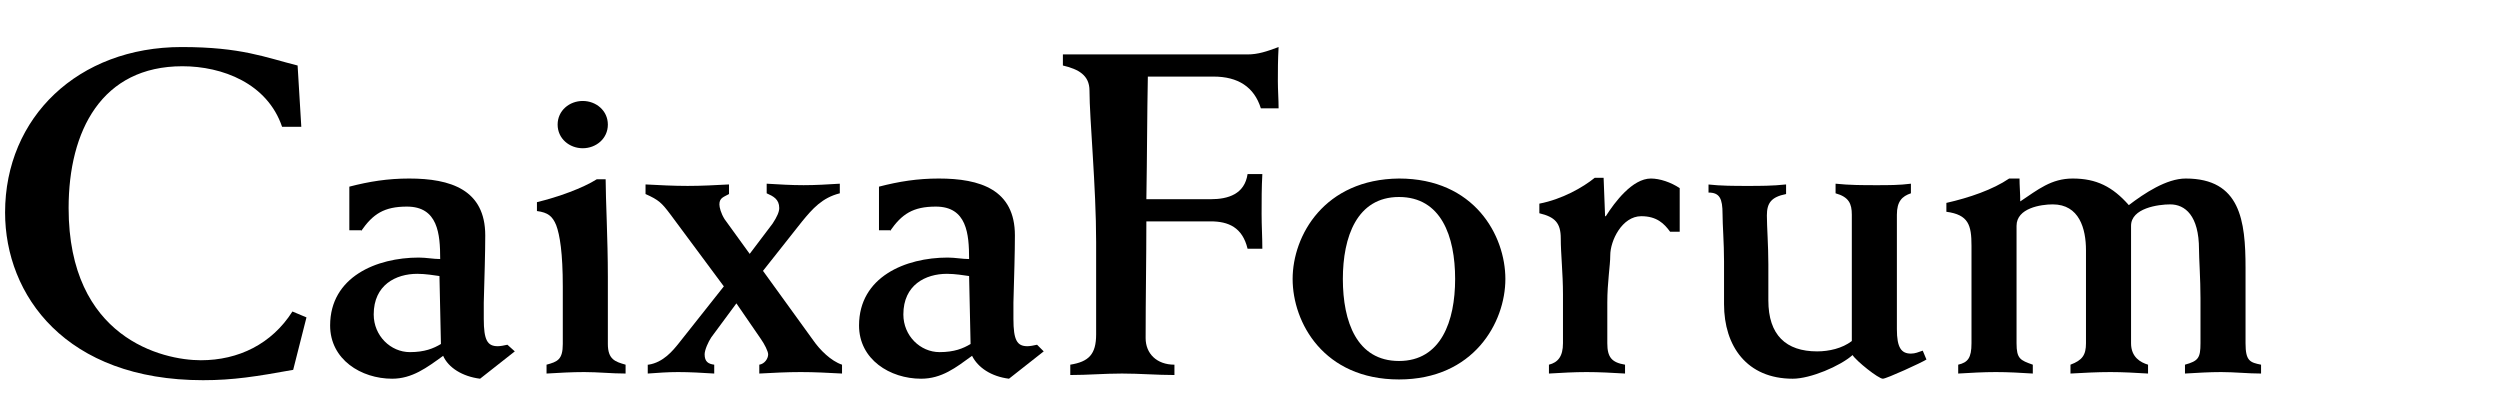 <svg xmlns="http://www.w3.org/2000/svg" width="1967" height="313" viewBox="0 0 1967 313" fill="none"><g clip-path="url(#clip0_328_2578)"><path d="M237.063 99.781H221.952C210.328 65.489 174.874 52.122 143.489 52.122C80.138 52.122 53.984 102.686 53.984 163.713C53.984 266.005 127.797 283.442 158.02 283.442C187.661 283.442 213.815 270.655 230.089 245.082L241.132 249.732L230.67 290.997C201.61 296.228 183.593 299.134 159.763 299.134C51.659 299.134 4 232.295 4 167.2C4 92.225 61.539 37.01 142.908 37.01C189.986 37.01 208.584 45.147 234.157 51.54L237.063 99.781Z" fill="black"></path><path d="M346.923 270.656C341.111 274.143 334.137 277.049 322.512 277.049C307.401 277.049 294.033 264.262 294.033 247.407C294.033 224.159 311.469 215.441 328.324 215.441C334.718 215.441 341.692 216.604 345.761 217.185L346.923 270.656ZM284.153 181.731C293.452 168.363 302.17 162.551 320.188 162.551C344.598 162.551 346.342 184.056 346.342 203.817C341.111 203.817 335.299 202.655 329.487 202.655C296.358 202.655 259.742 217.766 259.742 256.126C259.742 282.861 284.153 297.972 308.563 297.972C324.256 297.972 335.88 289.254 348.667 279.955C352.735 289.254 363.778 296.229 377.727 297.972L405.044 276.468L399.232 271.237C396.907 271.818 393.42 272.399 391.676 272.399C383.539 272.399 380.633 267.75 380.633 250.895V238.108C381.214 217.185 381.795 198.586 381.795 185.218C381.795 149.184 354.479 140.466 321.931 140.466C305.076 140.466 290.546 142.79 274.854 146.859V181.15H284.153V181.731Z" fill="black"></path><path d="M476.517 141.047C476.517 156.158 478.261 188.124 478.261 217.766V270.656C478.261 282.861 484.073 284.605 492.21 286.929V293.904C481.167 293.904 470.705 292.741 459.662 292.741C449.782 292.741 439.901 293.323 430.021 293.904V286.929C438.739 284.605 442.807 282.861 442.807 270.656V225.322C442.807 199.167 440.482 184.637 437.576 177.082C434.67 170.107 431.183 167.201 422.465 166.039V159.064C439.32 154.996 458.5 148.021 469.543 141.047H476.517ZM458.5 79.439C468.961 79.439 478.261 86.995 478.261 98.037C478.261 109.08 468.961 116.636 458.5 116.636C448.038 116.636 438.739 109.08 438.739 98.037C438.739 86.995 448.038 79.439 458.5 79.439Z" fill="black"></path><path d="M510.231 286.929C521.855 285.185 529.411 275.886 534.061 270.074L569.514 225.321L527.667 168.944C520.693 159.645 518.368 157.32 507.906 152.67V145.114C518.949 145.696 529.992 146.277 541.035 146.277C552.078 146.277 562.54 145.696 573.583 145.114V152.67C569.514 154.995 566.027 155.576 566.027 160.807C566.027 163.132 567.189 167.781 570.095 172.431L589.856 199.748L607.874 175.918C611.361 170.687 613.105 166.619 613.105 163.713C613.105 156.739 608.455 154.414 603.224 152.089V144.533C613.104 145.114 622.404 145.696 632.284 145.696C641.584 145.696 651.464 145.114 660.763 144.533V152.089C646.814 155.576 639.259 164.294 631.122 174.175L600.318 213.115L639.84 267.749C645.071 275.304 653.789 284.023 662.507 286.929V293.903C651.464 293.322 641.002 292.741 629.959 292.741C618.917 292.741 608.455 293.322 597.412 293.903V286.929C601.48 286.347 604.386 282.279 604.386 278.792C604.386 276.467 601.48 270.655 598.574 266.586L579.395 238.689L559.634 265.424C557.309 268.911 554.403 275.304 554.403 278.792C554.403 284.604 557.309 286.347 561.958 286.929V293.903C552.659 293.322 542.779 292.741 533.479 292.741C525.342 292.741 517.787 293.322 509.65 293.903V286.929H510.231Z" fill="black"></path><path d="M763.653 270.656C757.841 274.143 750.866 277.049 739.242 277.049C724.131 277.049 710.763 264.262 710.763 247.407C710.763 224.159 728.199 215.441 745.054 215.441C751.447 215.441 758.422 216.604 762.49 217.185L763.653 270.656ZM700.301 181.731C709.601 168.363 718.319 162.551 736.336 162.551C760.747 162.551 762.49 184.056 762.49 203.817C757.259 203.817 751.447 202.655 745.635 202.655C712.507 202.655 675.891 217.766 675.891 256.126C675.891 282.861 700.301 297.972 724.712 297.972C740.986 297.972 752.029 289.254 764.815 279.955C769.465 289.254 779.926 296.229 793.875 297.972L821.192 276.468L815.961 271.237C813.636 271.818 810.149 272.399 808.405 272.399C800.269 272.399 797.363 267.75 797.363 250.895V238.108C797.944 217.185 798.525 198.586 798.525 185.218C798.525 149.184 771.208 140.466 738.661 140.466C721.806 140.466 707.276 142.79 691.583 146.859V181.15H700.301V181.731Z" fill="black"></path><path d="M836.866 42.823H981.587C989.723 42.823 996.698 40.498 1006 37.011C1005.42 47.472 1005.42 55.609 1005.42 63.746C1005.42 70.721 1006 78.276 1006 85.251H992.048C986.817 68.396 974.031 60.259 954.851 60.259H903.124C902.543 89.9 902.543 122.448 901.961 156.739H952.526C966.475 156.739 979.262 152.671 981.587 136.978H993.211C992.629 147.44 992.63 157.902 992.63 168.363C992.63 177.663 993.211 186.962 993.211 195.68H981.587C977.518 178.825 966.475 174.175 952.526 174.175H901.961C901.961 203.236 901.38 234.621 901.38 266.006C901.38 278.211 910.098 286.929 924.047 286.929V295.066C910.098 295.066 896.731 293.904 882.782 293.904C868.833 293.904 856.046 295.066 842.097 295.066V286.929C856.627 284.604 862.439 278.792 862.439 263.1V190.449C862.439 146.859 857.209 93.388 857.209 71.302C857.209 59.097 848.49 54.447 836.285 51.541V42.823H836.866Z" fill="black"></path><path d="M1056.56 219.51C1056.56 186.381 1067.6 154.996 1100.73 154.996C1133.86 154.996 1144.9 185.8 1144.9 219.51C1144.9 252.638 1133.86 284.023 1100.73 284.023C1067.6 284.023 1056.56 253.219 1056.56 219.51ZM1017.04 219.51C1017.04 253.801 1041.45 298.554 1100.73 298.554C1159.43 298.554 1184.43 253.801 1184.43 219.51C1184.43 185.218 1160.02 140.466 1100.73 140.466C1042.03 141.047 1017.04 185.218 1017.04 219.51Z" fill="black"></path><path d="M1321 182.312H1314.03C1309.38 175.919 1303.57 170.106 1291.36 170.106C1276.25 170.106 1266.95 189.286 1266.95 200.91C1266.95 209.047 1264.63 221.834 1264.63 238.108V270.074C1264.63 281.117 1268.11 285.185 1278.58 286.929V293.903C1268.7 293.322 1258.23 292.741 1248.35 292.741C1238.47 292.741 1228.59 293.322 1218.71 293.903V286.929C1225.69 285.185 1229.75 280.536 1229.75 270.074V231.714C1229.75 214.859 1228.01 199.748 1228.01 187.543C1228.01 175.337 1223.36 170.688 1211.16 167.782V160.226C1229.17 156.739 1245.45 147.439 1254.75 139.884H1261.72L1262.88 170.106H1263.46C1270.44 159.064 1284.39 140.465 1298.92 140.465C1305.89 140.465 1314.61 143.371 1321.59 148.021V182.312H1321Z" fill="black"></path><path d="M1343.68 145.114C1354.14 146.277 1364.6 146.277 1375.06 146.277C1384.95 146.277 1394.83 146.277 1405.29 145.114V152.67C1393.66 154.995 1390.18 159.645 1390.18 169.525C1390.18 178.243 1391.34 193.354 1391.34 207.885V236.364C1391.34 263.68 1405.29 276.467 1429.7 276.467C1439 276.467 1449.46 274.142 1457.01 268.33V168.944C1457.01 160.226 1454.69 154.995 1444.23 152.089V144.533C1455.27 145.696 1465.73 145.696 1476.78 145.696C1485.49 145.696 1494.79 145.696 1503.51 144.533V152.089C1496.54 154.414 1492.47 158.482 1492.47 168.944V259.031C1492.47 273.561 1495.96 278.211 1503.51 278.211C1507 278.211 1509.32 277.048 1512.81 275.886L1515.72 282.86C1512.23 285.185 1484.33 297.972 1481.43 297.972C1477.94 297.972 1460.5 284.023 1457.6 279.373C1447.72 288.091 1424.47 297.972 1410.52 297.972C1374.48 297.972 1356.47 272.398 1356.47 239.27V205.56C1356.47 191.03 1355.3 177.081 1355.3 168.363C1355.3 156.157 1352.98 151.508 1344.26 151.508V145.114H1343.68Z" fill="black"></path><path d="M1588.95 139.884C1588.95 146.277 1589.53 152.089 1589.53 158.482C1603.48 149.183 1613.94 140.465 1630.79 140.465C1649.39 140.465 1662.18 146.858 1674.96 161.388C1687.17 152.089 1704.61 140.465 1719.72 140.465C1762.73 140.465 1766.79 173.594 1766.79 210.791V270.074C1766.79 284.023 1770.28 285.185 1779 286.929V293.903C1768.54 293.903 1758.08 292.741 1747.61 292.741C1738.32 292.741 1729.02 293.322 1719.14 293.903V286.929C1729.6 284.023 1731.34 281.698 1731.34 270.074V234.62C1731.34 219.509 1730.18 203.235 1730.18 196.261C1730.18 169.525 1719.14 160.807 1707.51 160.807C1698.21 160.807 1676.71 163.713 1676.71 177.662V270.074C1676.71 281.117 1684.26 285.185 1690.08 286.929V293.903C1680.2 293.322 1670.31 292.741 1660.43 292.741C1649.97 292.741 1639.51 293.322 1629.05 293.903V286.929C1638.35 283.442 1641.25 279.373 1641.25 270.074V196.842C1641.25 179.987 1636.02 160.807 1615.1 160.807C1605.8 160.807 1586.62 163.713 1586.62 177.662V270.074C1586.62 282.279 1589.53 283.442 1599.41 286.929V293.903C1590.11 293.322 1580.23 292.741 1570.35 292.741C1560.47 292.741 1550.59 293.322 1540.71 293.903V286.929C1548.26 285.185 1551.17 281.698 1551.17 270.074V193.355C1551.17 177.081 1548.84 168.944 1531.41 166.619V159.645C1549.42 155.576 1568.02 149.183 1580.81 140.465H1588.95V139.884Z" fill="black"></path></g><defs><clipPath id="clip0_328_2578"><rect width="1967" height="313" fill="white"></rect></clipPath></defs></svg>
